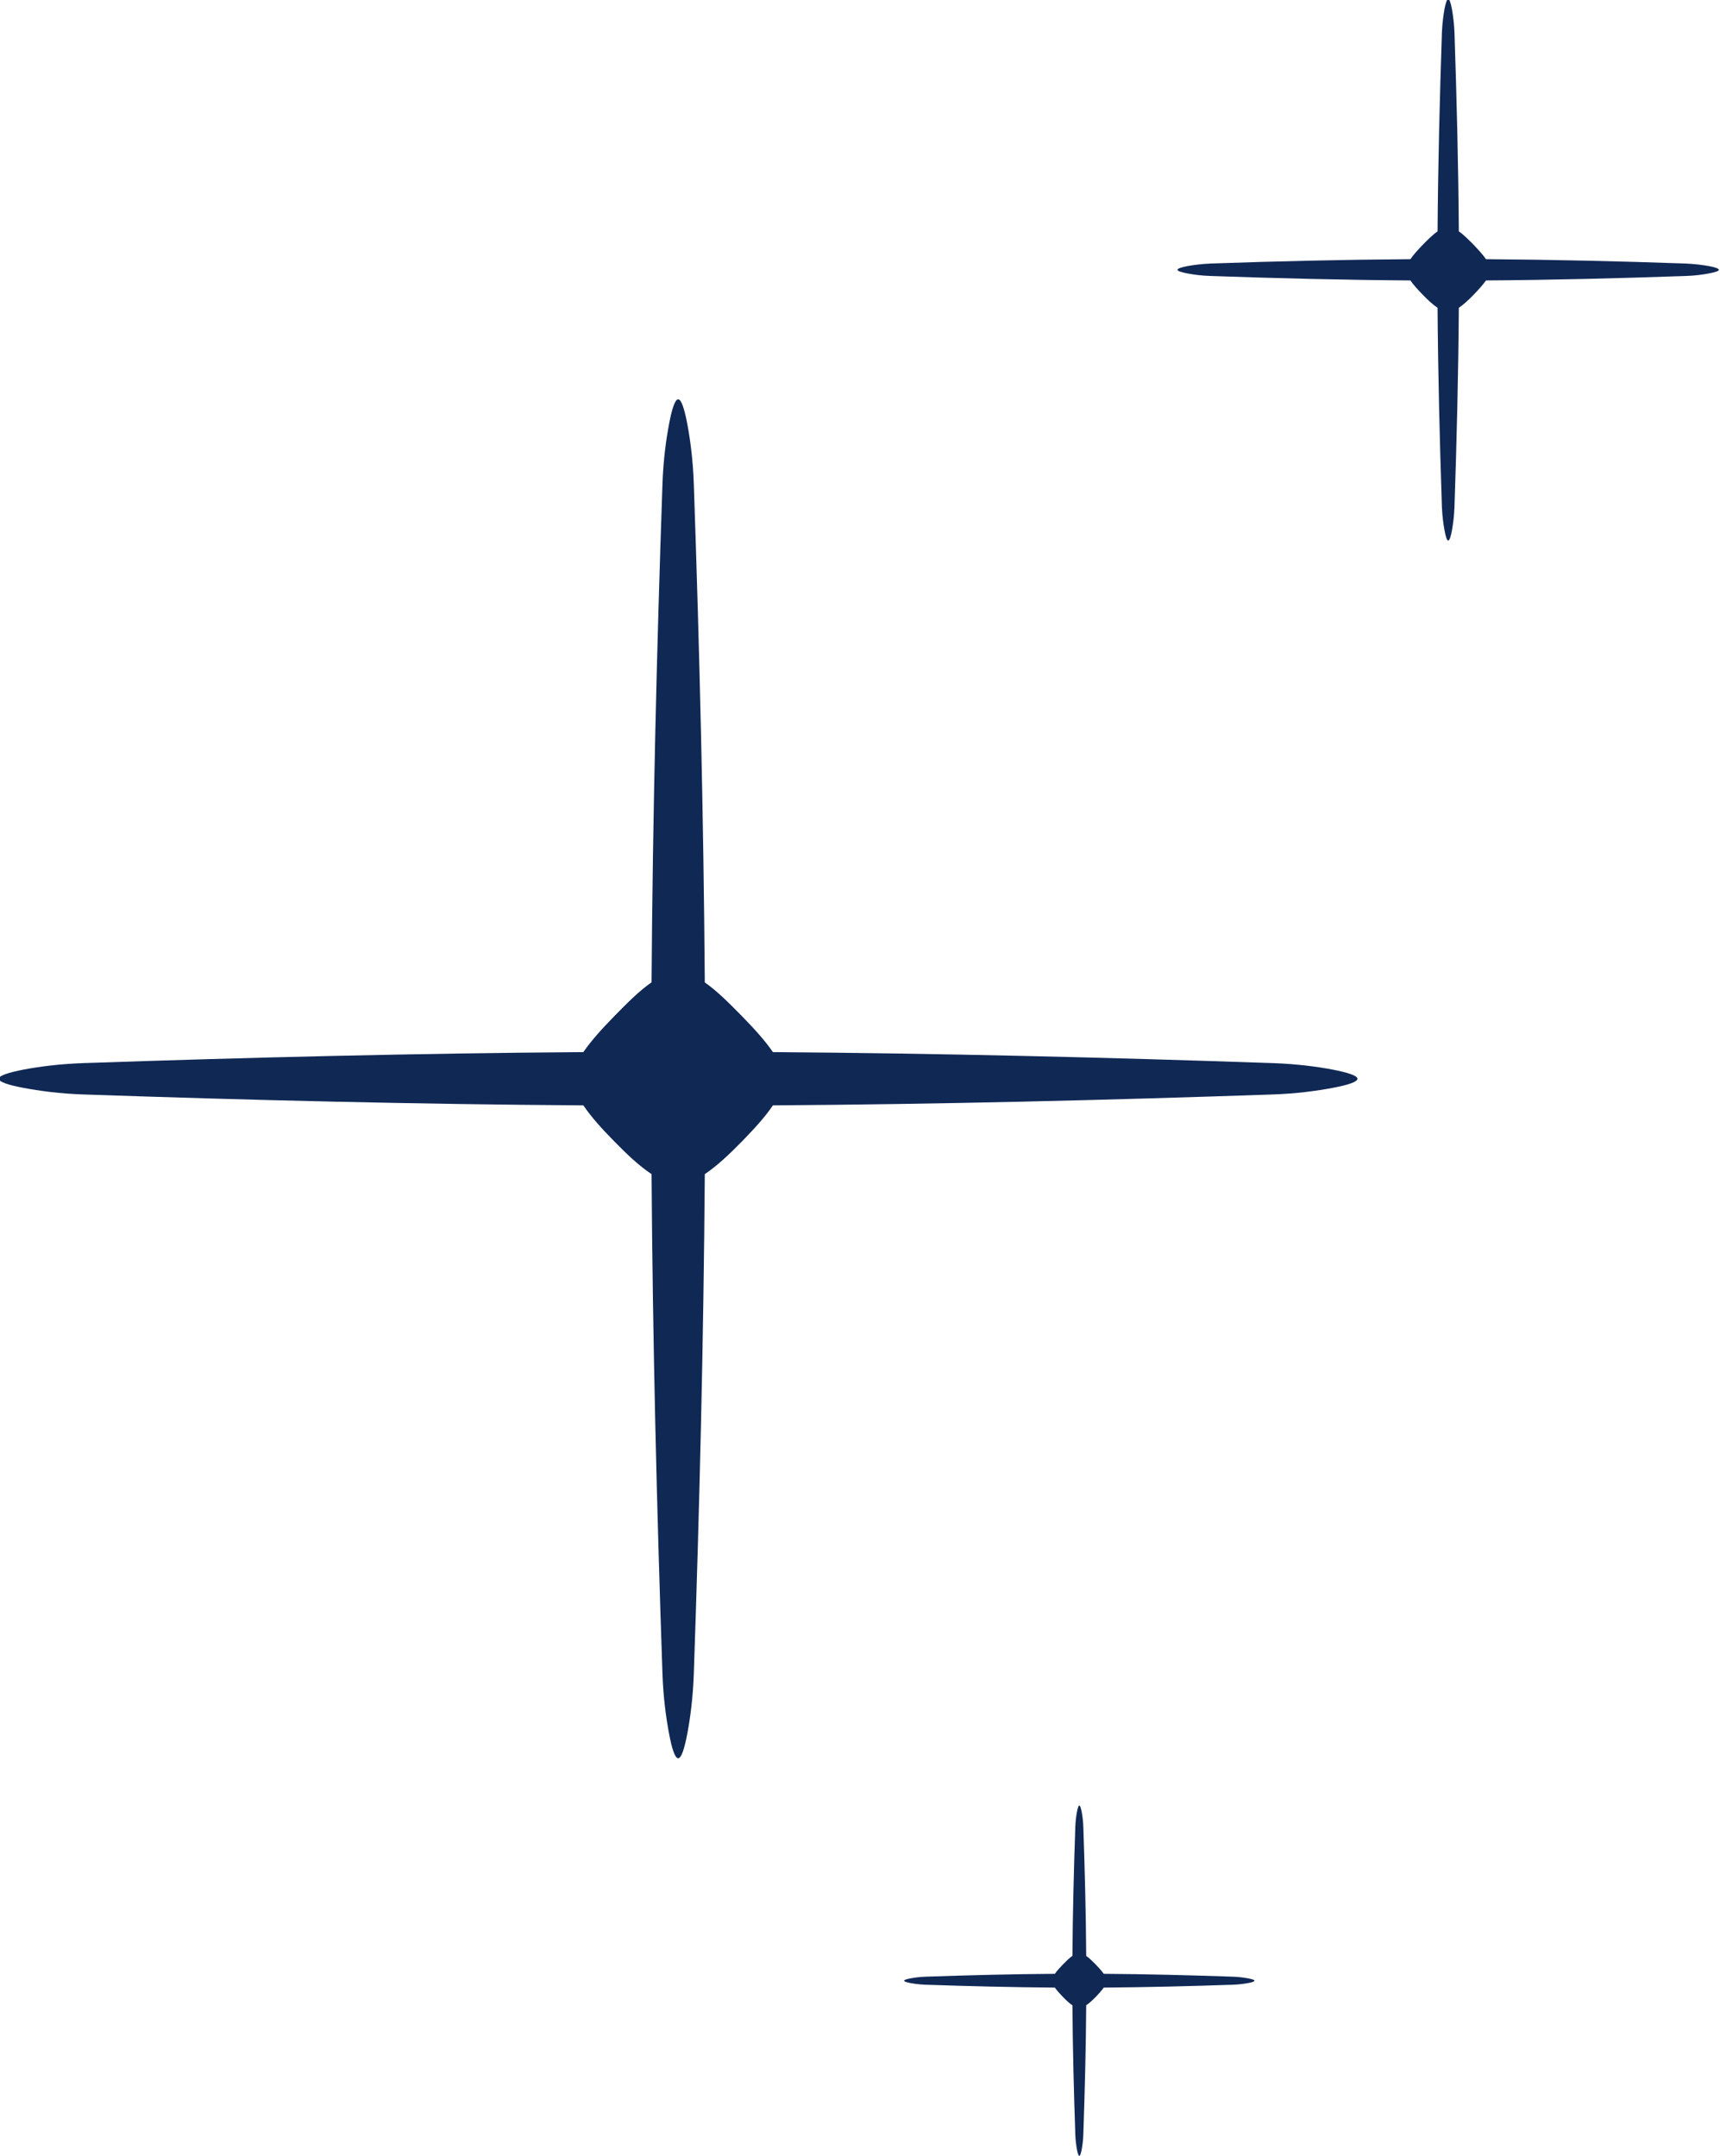 <?xml version="1.0" encoding="UTF-8" standalone="no"?><svg xmlns="http://www.w3.org/2000/svg" xmlns:xlink="http://www.w3.org/1999/xlink" fill="#000000" height="91.1" preserveAspectRatio="xMidYMid meet" version="1" viewBox="0.8 0.2 72.7 91.1" width="72.7" zoomAndPan="magnify"><g fill="#102854" fill-rule="evenodd" id="change1_1"><path d="M 29.465 17.074 C 29.328 17.074 29.195 17.5 29.078 18.125 C 28.953 18.785 28.836 19.645 28.801 20.641 C 28.559 27.652 28.387 34.684 28.34 41.711 C 27.828 42.062 27.301 42.594 26.758 43.148 C 26.242 43.676 25.781 44.184 25.457 44.66 C 18.402 44.711 11.344 44.883 4.312 45.125 C 3.312 45.16 2.461 45.273 1.797 45.398 C 1.172 45.52 0.75 45.652 0.75 45.785 C 0.75 45.922 1.172 46.055 1.797 46.172 C 2.457 46.297 3.312 46.414 4.312 46.449 C 11.344 46.691 18.402 46.863 25.457 46.91 C 25.781 47.391 26.238 47.898 26.758 48.426 C 27.297 48.98 27.828 49.477 28.34 49.816 C 28.387 56.863 28.559 63.914 28.801 70.938 C 28.836 71.938 28.953 72.789 29.078 73.453 C 29.195 74.078 29.328 74.5 29.465 74.5 C 29.602 74.5 29.734 74.078 29.852 73.453 C 29.977 72.793 30.09 71.938 30.125 70.938 C 30.367 63.914 30.539 56.863 30.59 49.816 C 31.098 49.477 31.625 48.98 32.164 48.43 C 32.684 47.898 33.145 47.391 33.469 46.91 C 40.52 46.863 47.578 46.691 54.609 46.449 C 55.605 46.414 56.461 46.297 57.125 46.172 C 57.75 46.055 58.176 45.922 58.176 45.785 C 58.176 45.652 57.75 45.52 57.125 45.398 C 56.465 45.273 55.605 45.16 54.609 45.125 C 47.578 44.883 40.52 44.711 33.469 44.66 C 33.145 44.184 32.684 43.676 32.168 43.148 C 31.625 42.594 31.098 42.066 30.59 41.715 C 30.539 34.684 30.367 27.652 30.125 20.641 C 30.09 19.645 29.977 18.785 29.852 18.125 C 29.734 17.5 29.602 17.074 29.465 17.074"/><path d="M 62.012 0.16 C 61.957 0.16 61.906 0.328 61.855 0.578 C 61.809 0.84 61.762 1.184 61.746 1.578 C 61.652 4.375 61.582 7.176 61.562 9.977 C 61.359 10.117 61.148 10.328 60.934 10.547 C 60.727 10.762 60.547 10.961 60.414 11.152 C 57.605 11.172 54.793 11.238 51.988 11.336 C 51.59 11.352 51.25 11.398 50.988 11.445 C 50.738 11.492 50.57 11.547 50.57 11.602 C 50.57 11.656 50.738 11.707 50.988 11.754 C 51.25 11.805 51.59 11.852 51.988 11.863 C 54.793 11.961 57.605 12.031 60.414 12.051 C 60.543 12.238 60.727 12.441 60.934 12.652 C 61.148 12.875 61.359 13.07 61.562 13.207 C 61.582 16.016 61.652 18.824 61.746 21.621 C 61.762 22.02 61.809 22.359 61.859 22.625 C 61.906 22.875 61.957 23.043 62.012 23.043 C 62.066 23.043 62.121 22.875 62.168 22.625 C 62.215 22.359 62.262 22.02 62.277 21.621 C 62.371 18.824 62.441 16.016 62.461 13.207 C 62.664 13.07 62.871 12.875 63.09 12.652 C 63.293 12.441 63.477 12.238 63.609 12.051 C 66.418 12.031 69.23 11.961 72.031 11.863 C 72.43 11.852 72.77 11.805 73.035 11.754 C 73.281 11.707 73.453 11.656 73.453 11.602 C 73.453 11.547 73.281 11.492 73.035 11.445 C 72.77 11.398 72.43 11.352 72.031 11.336 C 69.23 11.238 66.418 11.172 63.609 11.152 C 63.477 10.961 63.293 10.762 63.09 10.547 C 62.871 10.328 62.664 10.117 62.461 9.977 C 62.441 7.176 62.371 4.375 62.277 1.578 C 62.262 1.184 62.215 0.844 62.168 0.578 C 62.121 0.328 62.066 0.16 62.012 0.16"/><path d="M 46.418 76.496 C 46.387 76.496 46.352 76.605 46.32 76.766 C 46.289 76.938 46.258 77.156 46.25 77.414 C 46.188 79.223 46.141 81.035 46.129 82.848 C 45.996 82.941 45.863 83.078 45.723 83.219 C 45.59 83.355 45.469 83.488 45.387 83.609 C 43.566 83.621 41.746 83.668 39.934 83.73 C 39.676 83.738 39.457 83.77 39.285 83.801 C 39.125 83.832 39.016 83.863 39.016 83.898 C 39.016 83.938 39.121 83.969 39.285 84 C 39.457 84.031 39.676 84.062 39.934 84.07 C 41.746 84.133 43.566 84.176 45.387 84.191 C 45.469 84.312 45.59 84.445 45.723 84.582 C 45.859 84.723 45.996 84.852 46.129 84.941 C 46.141 86.758 46.188 88.574 46.25 90.387 C 46.258 90.645 46.289 90.863 46.32 91.035 C 46.352 91.195 46.387 91.305 46.418 91.305 C 46.457 91.305 46.488 91.195 46.52 91.035 C 46.551 90.863 46.582 90.645 46.59 90.387 C 46.652 88.574 46.699 86.758 46.711 84.938 C 46.84 84.852 46.977 84.723 47.117 84.582 C 47.25 84.445 47.367 84.312 47.453 84.191 C 49.273 84.176 51.09 84.133 52.906 84.07 C 53.16 84.062 53.383 84.031 53.555 84 C 53.715 83.969 53.824 83.938 53.824 83.898 C 53.824 83.863 53.715 83.832 53.555 83.801 C 53.383 83.77 53.16 83.738 52.906 83.73 C 51.09 83.668 49.273 83.621 47.453 83.609 C 47.367 83.488 47.25 83.355 47.117 83.219 C 46.977 83.078 46.84 82.941 46.711 82.852 C 46.699 81.035 46.652 79.223 46.59 77.414 C 46.582 77.156 46.551 76.938 46.52 76.766 C 46.488 76.605 46.457 76.496 46.418 76.496"/></g></svg>